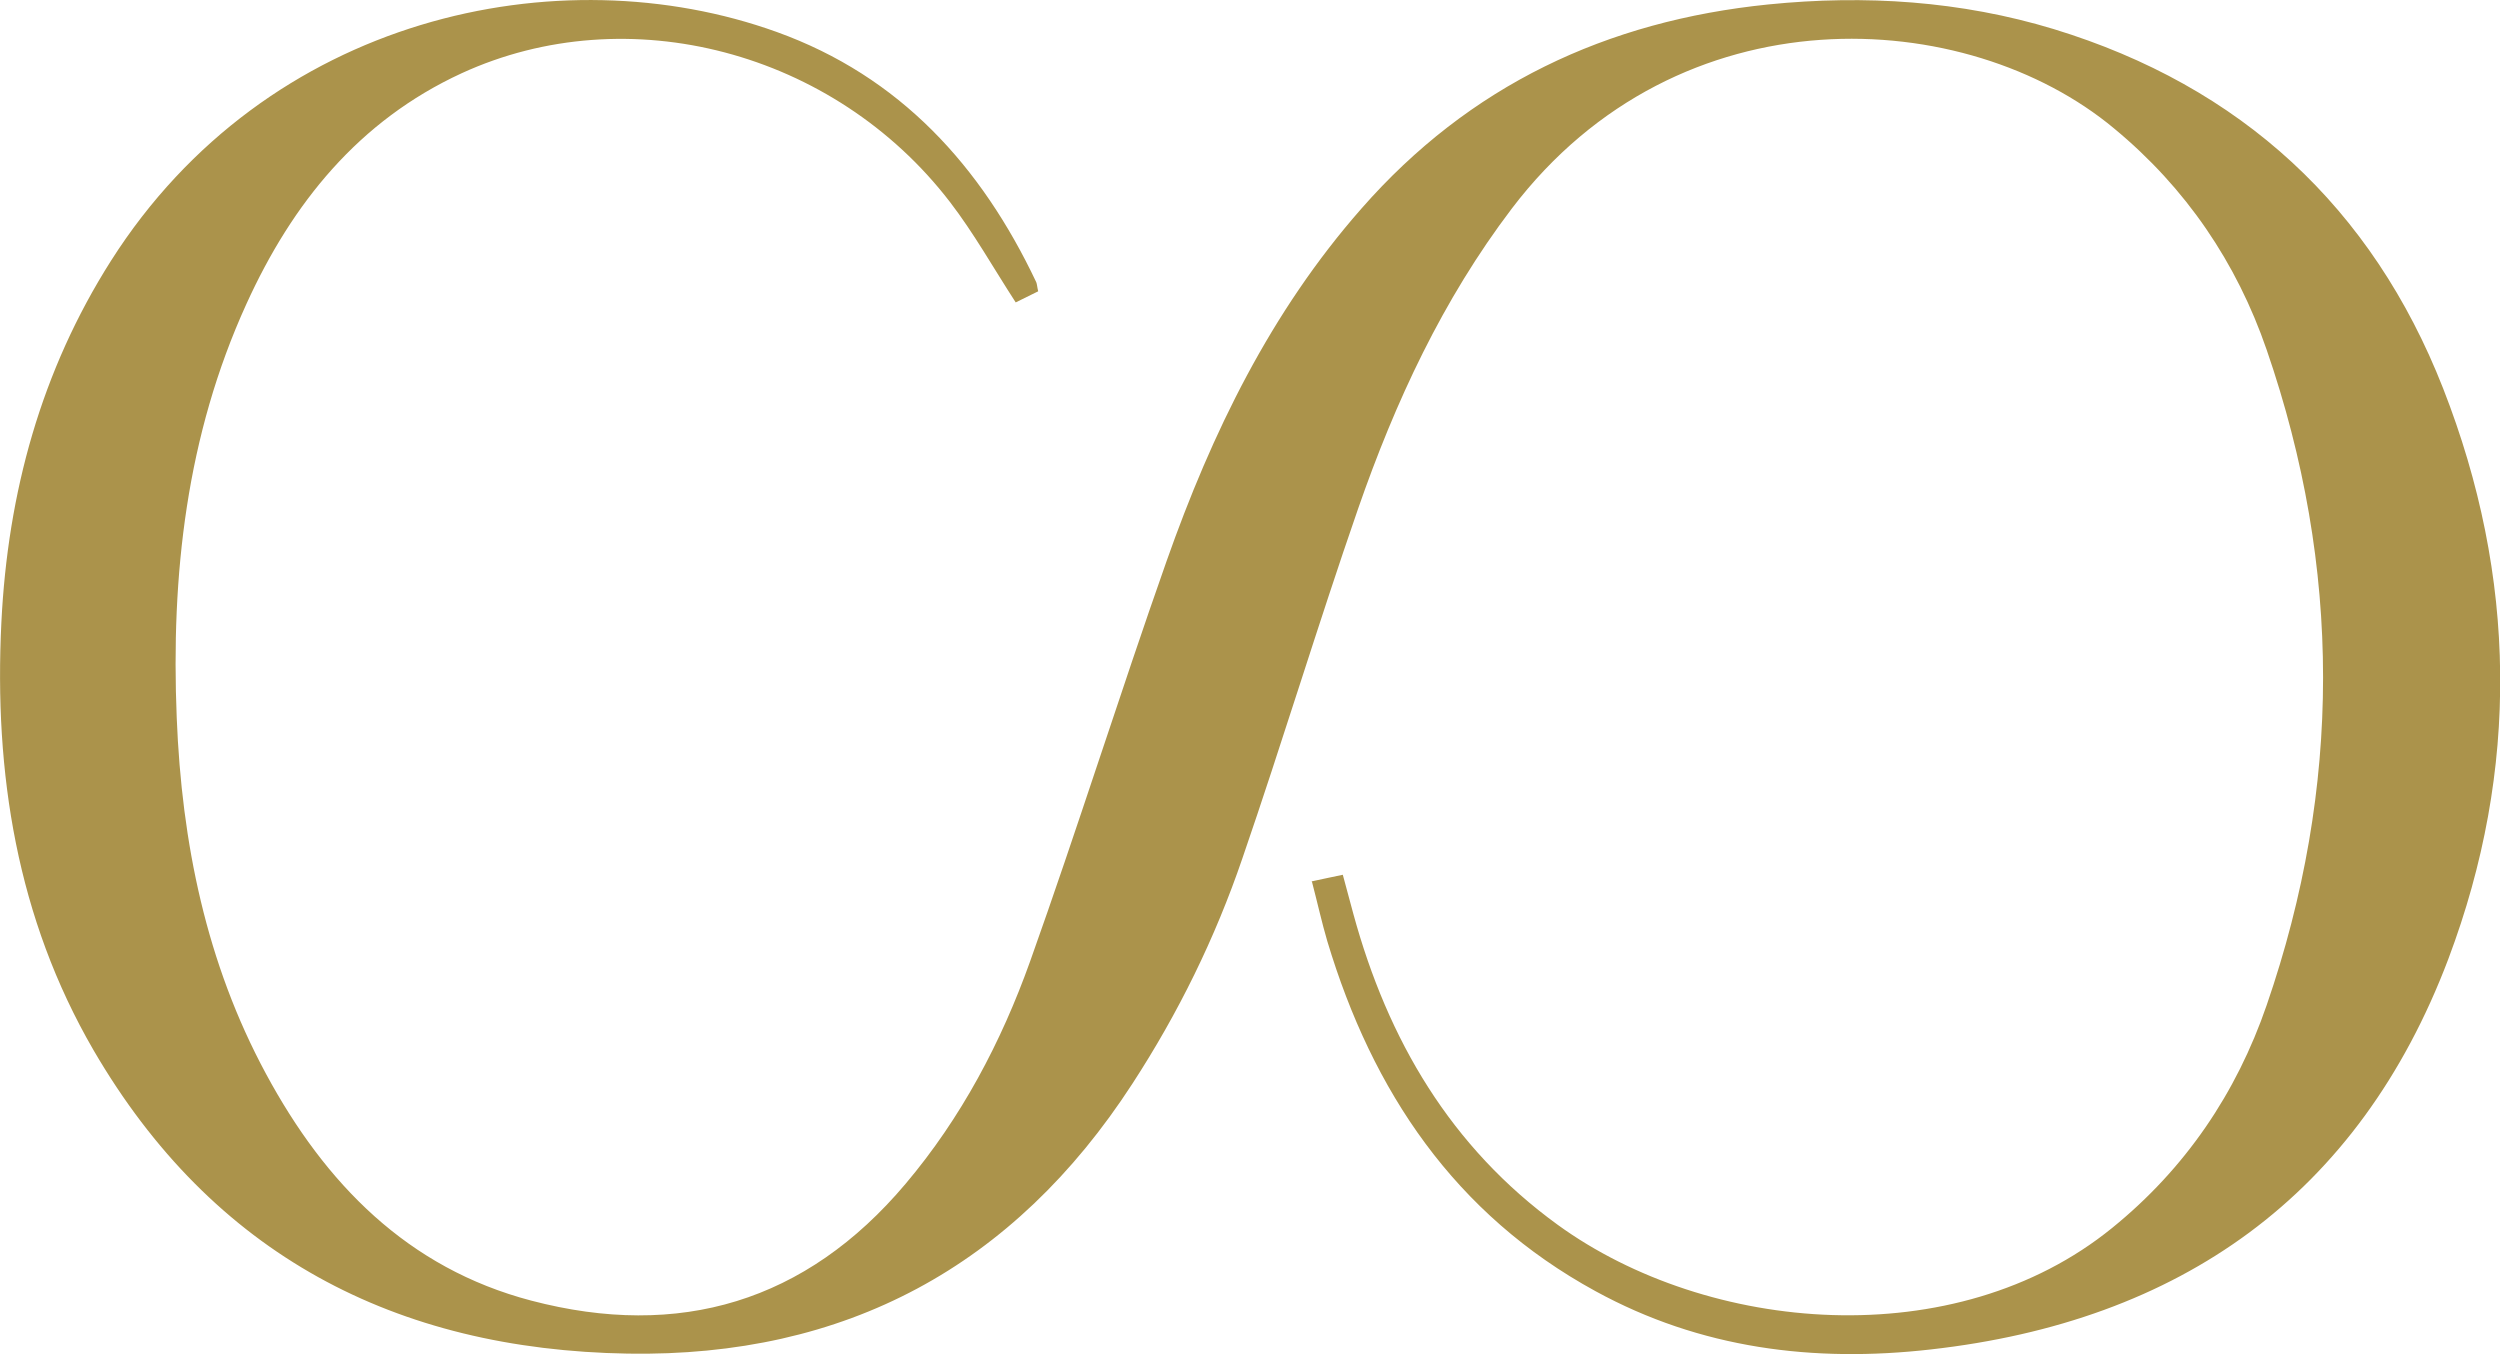 <?xml version="1.0" encoding="UTF-8"?>
<svg id="Capa_2" data-name="Capa 2" xmlns="http://www.w3.org/2000/svg" viewBox="0 0 90.11 48.82">
  <defs>
    <style>
      .cls-1 {
        fill: #ab934b;
        stroke-width: 0px;
      }
    </style>
  </defs>
  <g id="Capa_1-2" data-name="Capa 1">
    <path class="cls-1" d="M47.27,31.77c.45-.1.76-.16,1.13-.24.14.52.26.96.38,1.41,1.24,4.54,3.51,8.41,7.37,11.21,5.41,3.92,14.32,4.71,19.98.11,2.64-2.14,4.48-4.86,5.57-8.03,2.71-7.86,2.71-15.76,0-23.62-1.08-3.14-2.91-5.84-5.5-7.98C70.9.21,60.53-.43,54.49,7.52c-2.49,3.28-4.2,6.96-5.54,10.82-1.45,4.18-2.73,8.42-4.17,12.6-.98,2.87-2.31,5.58-3.97,8.13-4.27,6.58-10.34,9.85-18.18,9.72-8.38-.14-14.97-3.57-19.26-10.94C.61,33.09-.22,27.87.05,22.43c.23-4.67,1.43-9.06,3.95-13.03C9.62.56,20.15-1.67,27.99,1.15c4.45,1.6,7.38,4.84,9.36,9.02.03.07.03.16.07.33-.26.13-.54.27-.81.4-.81-1.25-1.51-2.5-2.37-3.62C30.06,1.84,22.63-.11,16.64,2.64c-3.71,1.71-6.11,4.69-7.76,8.32-2.16,4.74-2.72,9.76-2.51,14.91.18,4.5,1.06,8.84,3.22,12.84,2.13,3.95,5.1,7,9.56,8.17,5.33,1.4,9.9.05,13.49-4.21,2.01-2.38,3.45-5.11,4.49-8.02,1.71-4.79,3.23-9.64,4.92-14.43,1.63-4.62,3.75-8.98,7.02-12.7C52.96,3.08,57.91.75,63.74.16c3.49-.35,6.93-.13,10.29.89,6.74,2.06,11.47,6.42,14.03,12.95,2.66,6.79,2.76,13.74.19,20.56-3.23,8.54-9.68,13.07-18.66,14.08-4.22.48-8.3-.03-12.08-2.1-5.07-2.77-8.04-7.19-9.67-12.62-.2-.68-.35-1.37-.56-2.17Z"/>
  </g>
</svg>